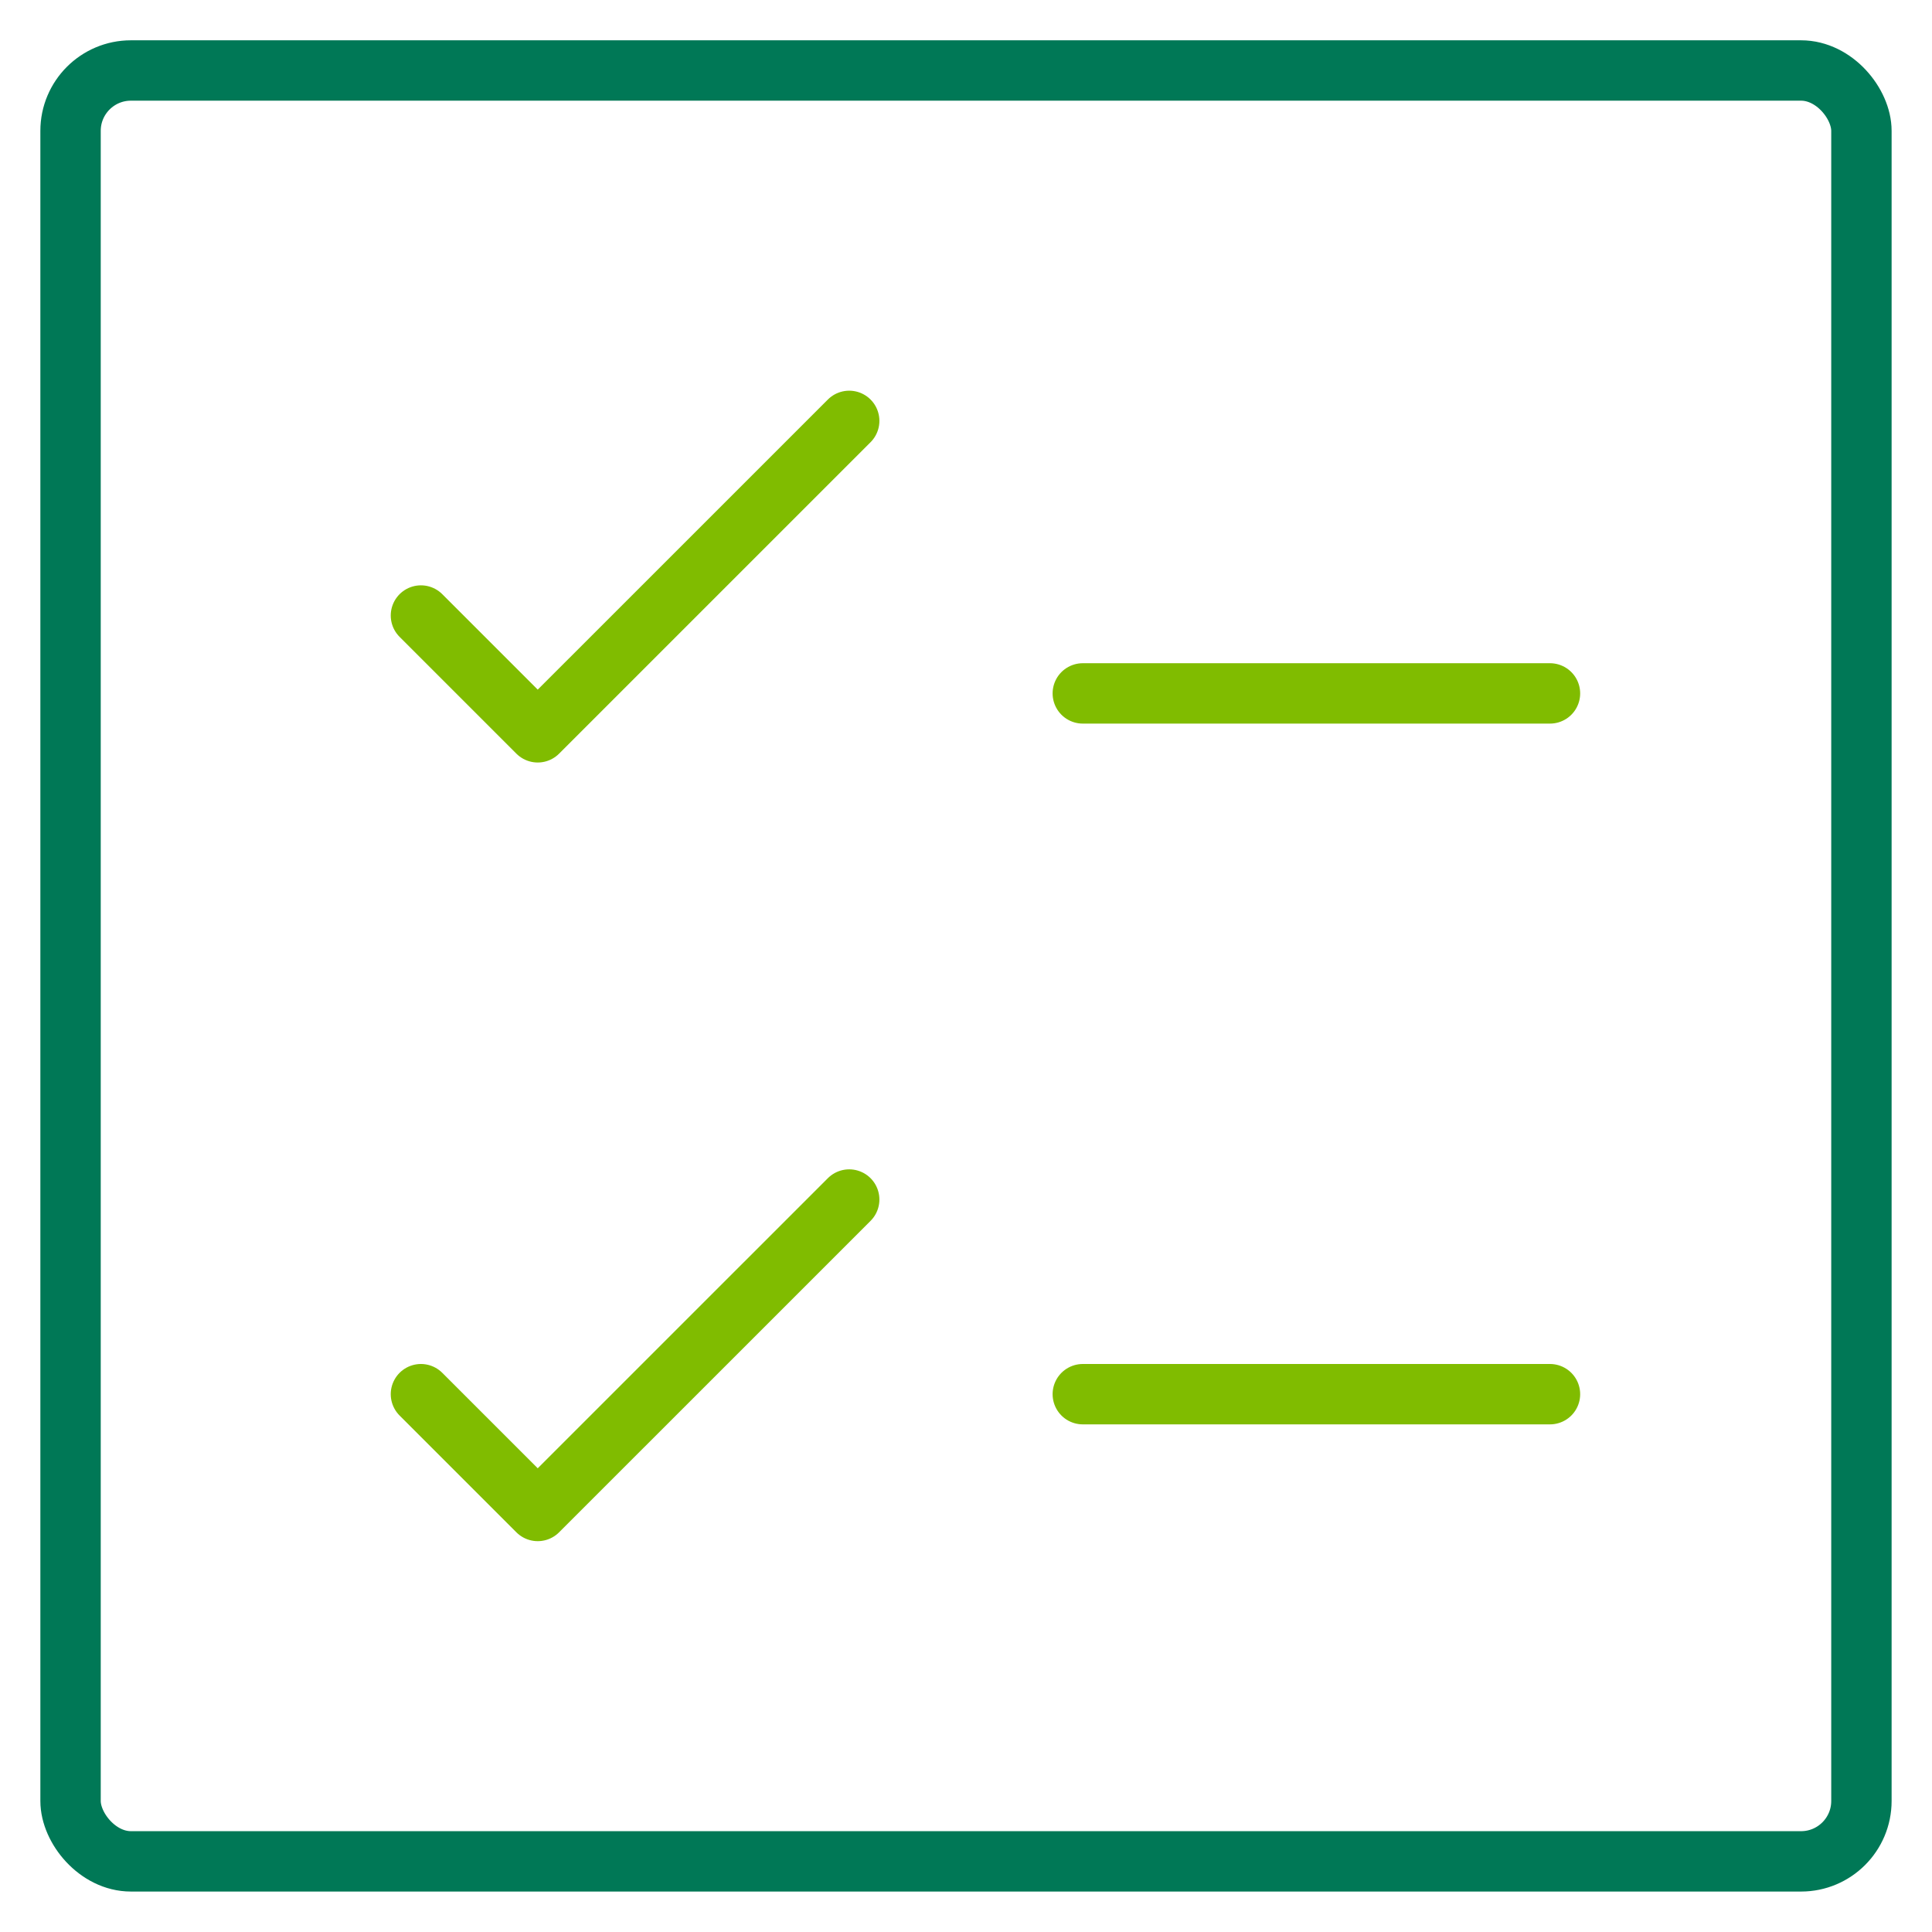 <?xml version="1.0" encoding="UTF-8"?>
<svg width="64px" height="64px" viewBox="0 0 64 64" version="1.1" xmlns="http://www.w3.org/2000/svg" xmlns:xlink="http://www.w3.org/1999/xlink">
    <title>icon-paper-checkmarks</title>
    <g id="icon-paper-checkmarks" stroke="none" stroke-width="1" fill="none" fill-rule="evenodd" stroke-linecap="round" stroke-linejoin="round">
        <g id="Group" transform="translate(2, 2)" stroke-width="2">
            <g id="checklist">
                <rect id="Rectangle-path" stroke="#007856" x="0.337" y="0.335" width="59.325" height="59.325" rx="2"></rect>
                <polyline id="Shape" stroke="#80BC00" points="11.944 18.39 15.813 22.259 26.131 11.942"></polyline>
                <polyline id="Shape" stroke="#80BC00" points="11.944 44.184 15.813 48.053 26.131 37.736"></polyline>
                <line x1="33.869" y1="20.97" x2="49.345" y2="20.97" id="Shape" stroke="#80BC00"></line>
                <line x1="33.869" y1="44.184" x2="49.345" y2="44.184" id="Shape" stroke="#80BC00"></line>
            </g>
        </g>
    </g>
</svg>